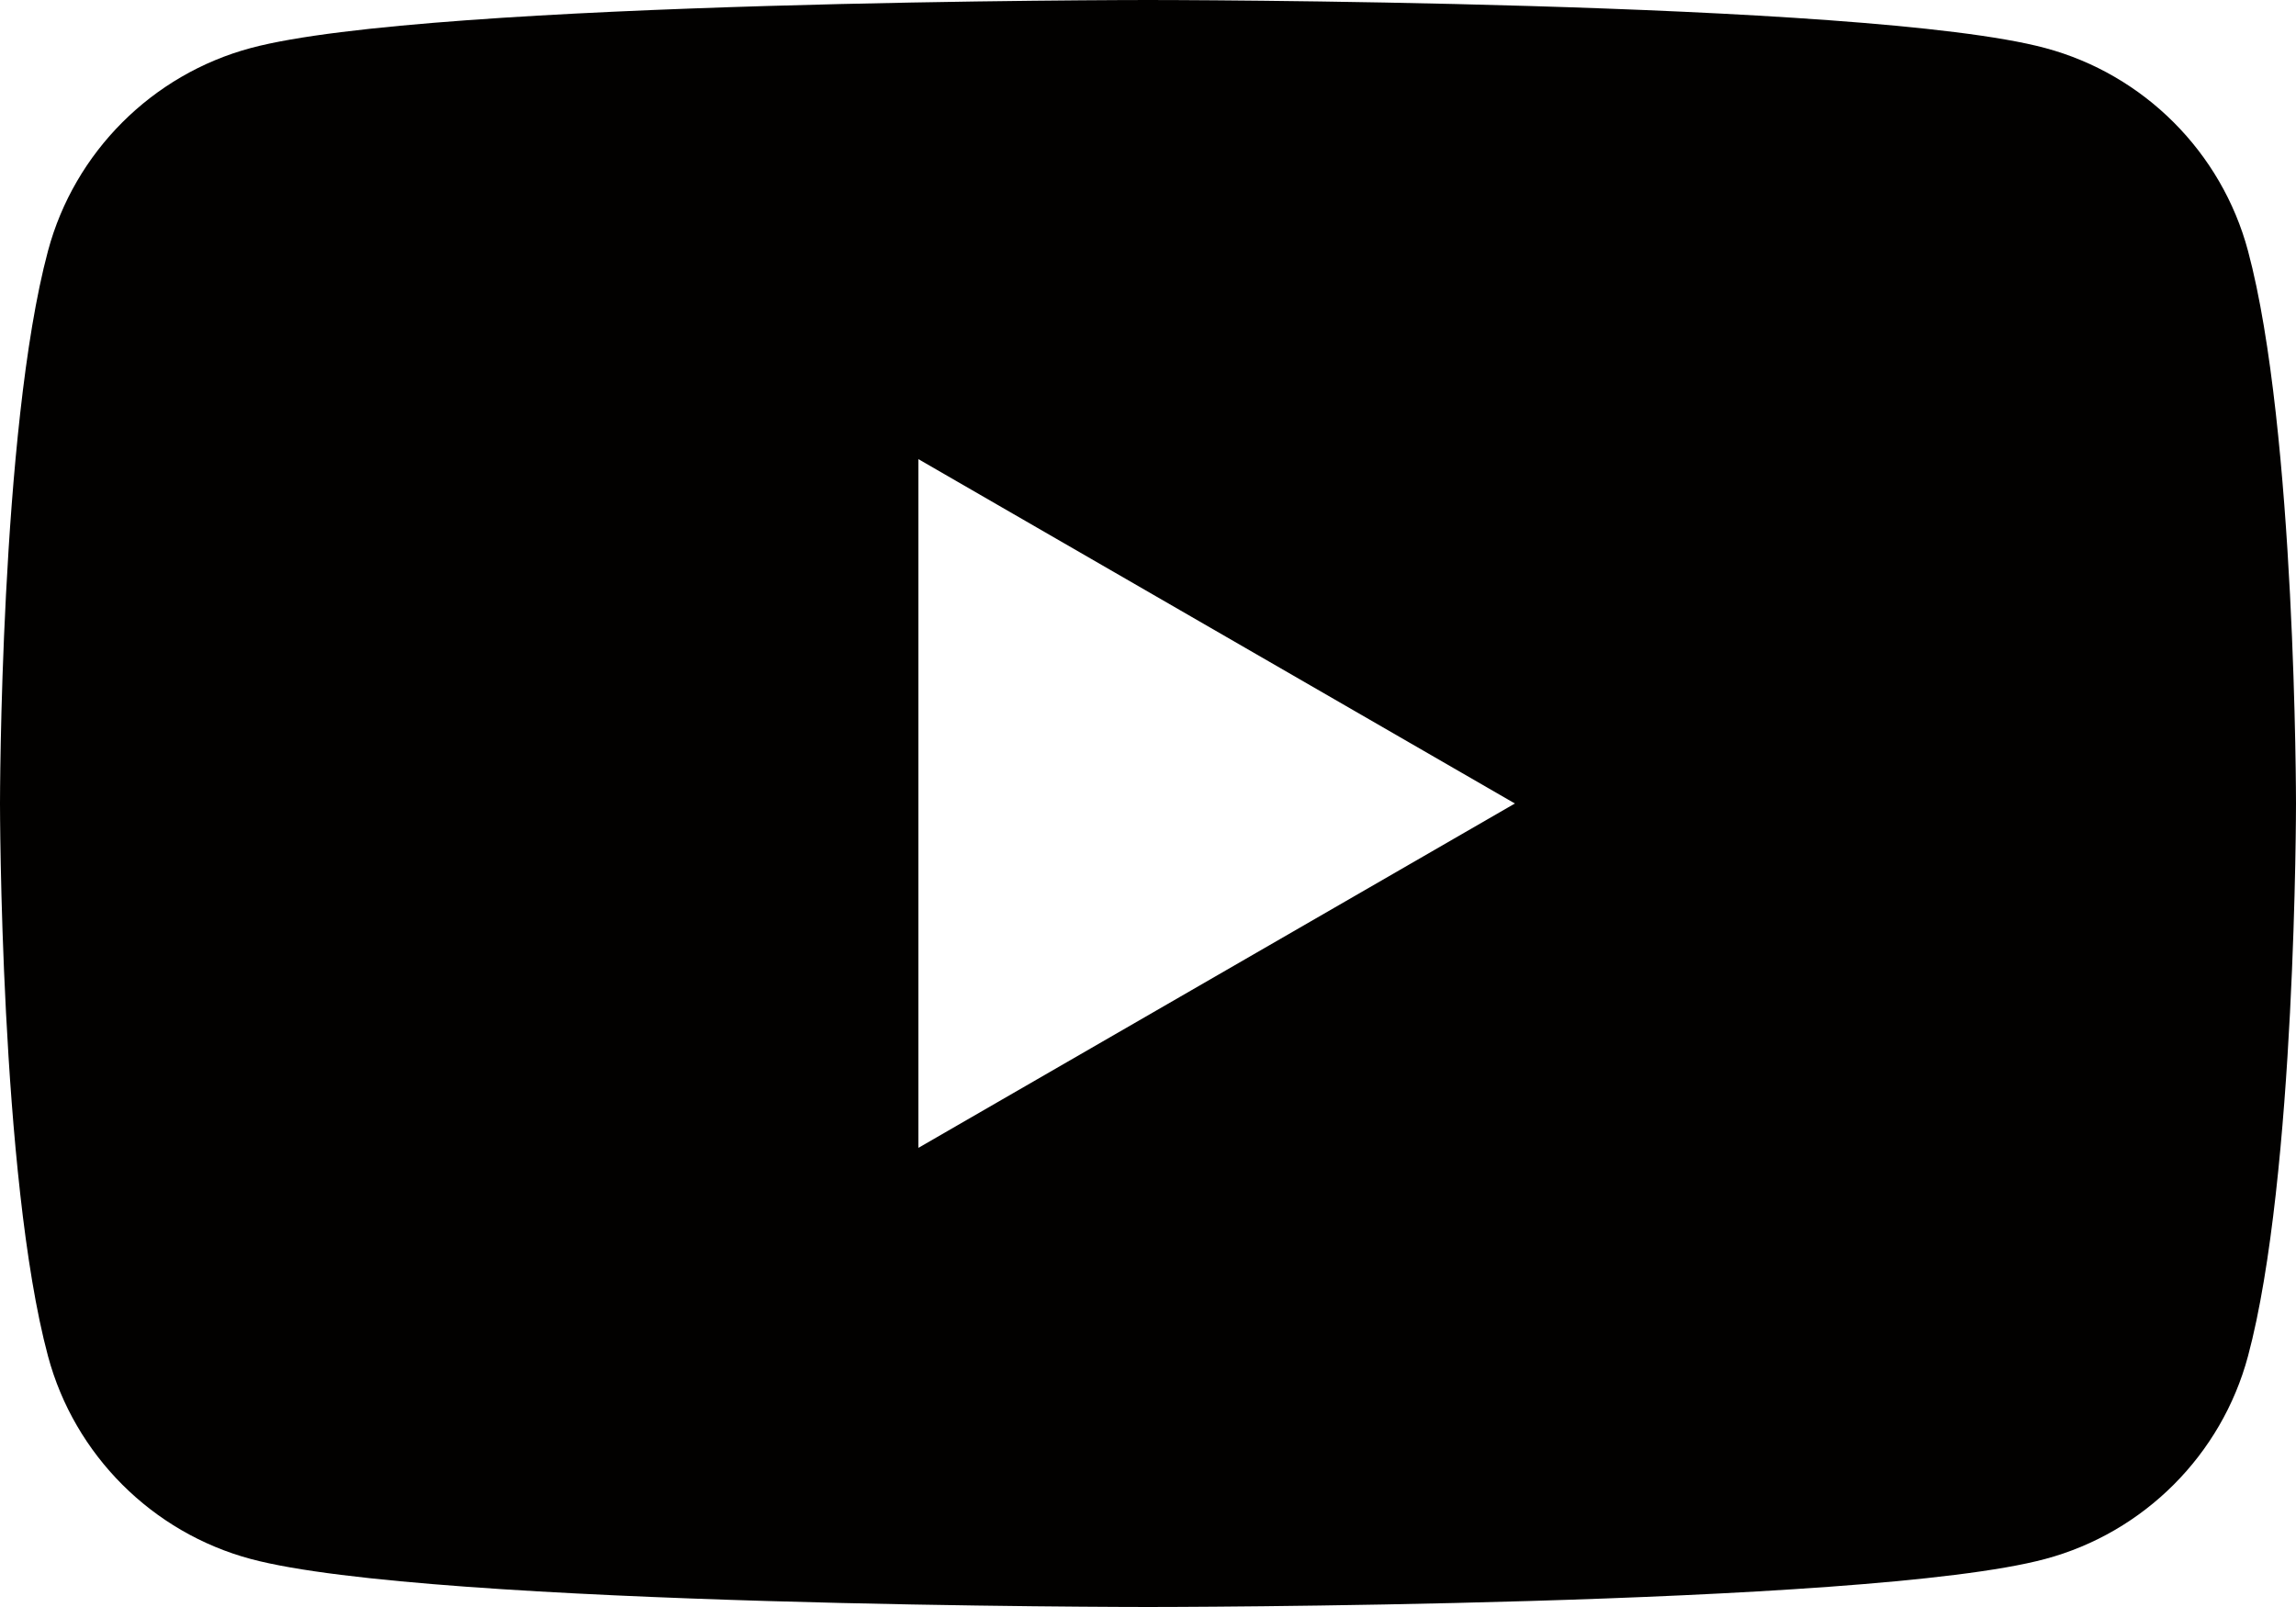 <svg width="20" height="14" viewBox="0 0 20 14" fill="none" xmlns="http://www.w3.org/2000/svg">
<path d="M19.582 2.186C19.352 1.326 18.675 0.648 17.814 0.418C16.254 -1.11759e-07 10 0 10 0C10 0 3.746 -1.11759e-07 2.186 0.418C1.326 0.648 0.648 1.326 0.418 2.186C0 3.746 0 7 0 7C0 7 0 10.254 0.418 11.814C0.648 12.674 1.326 13.352 2.186 13.582C3.746 14 10 14 10 14C10 14 16.254 14 17.814 13.582C18.675 13.352 19.352 12.674 19.582 11.814C20 10.254 20 7 20 7C20 7 20 3.746 19.582 2.186ZM8 10V4L13.196 7L8 10Z" fill="#020100"/>
</svg>
